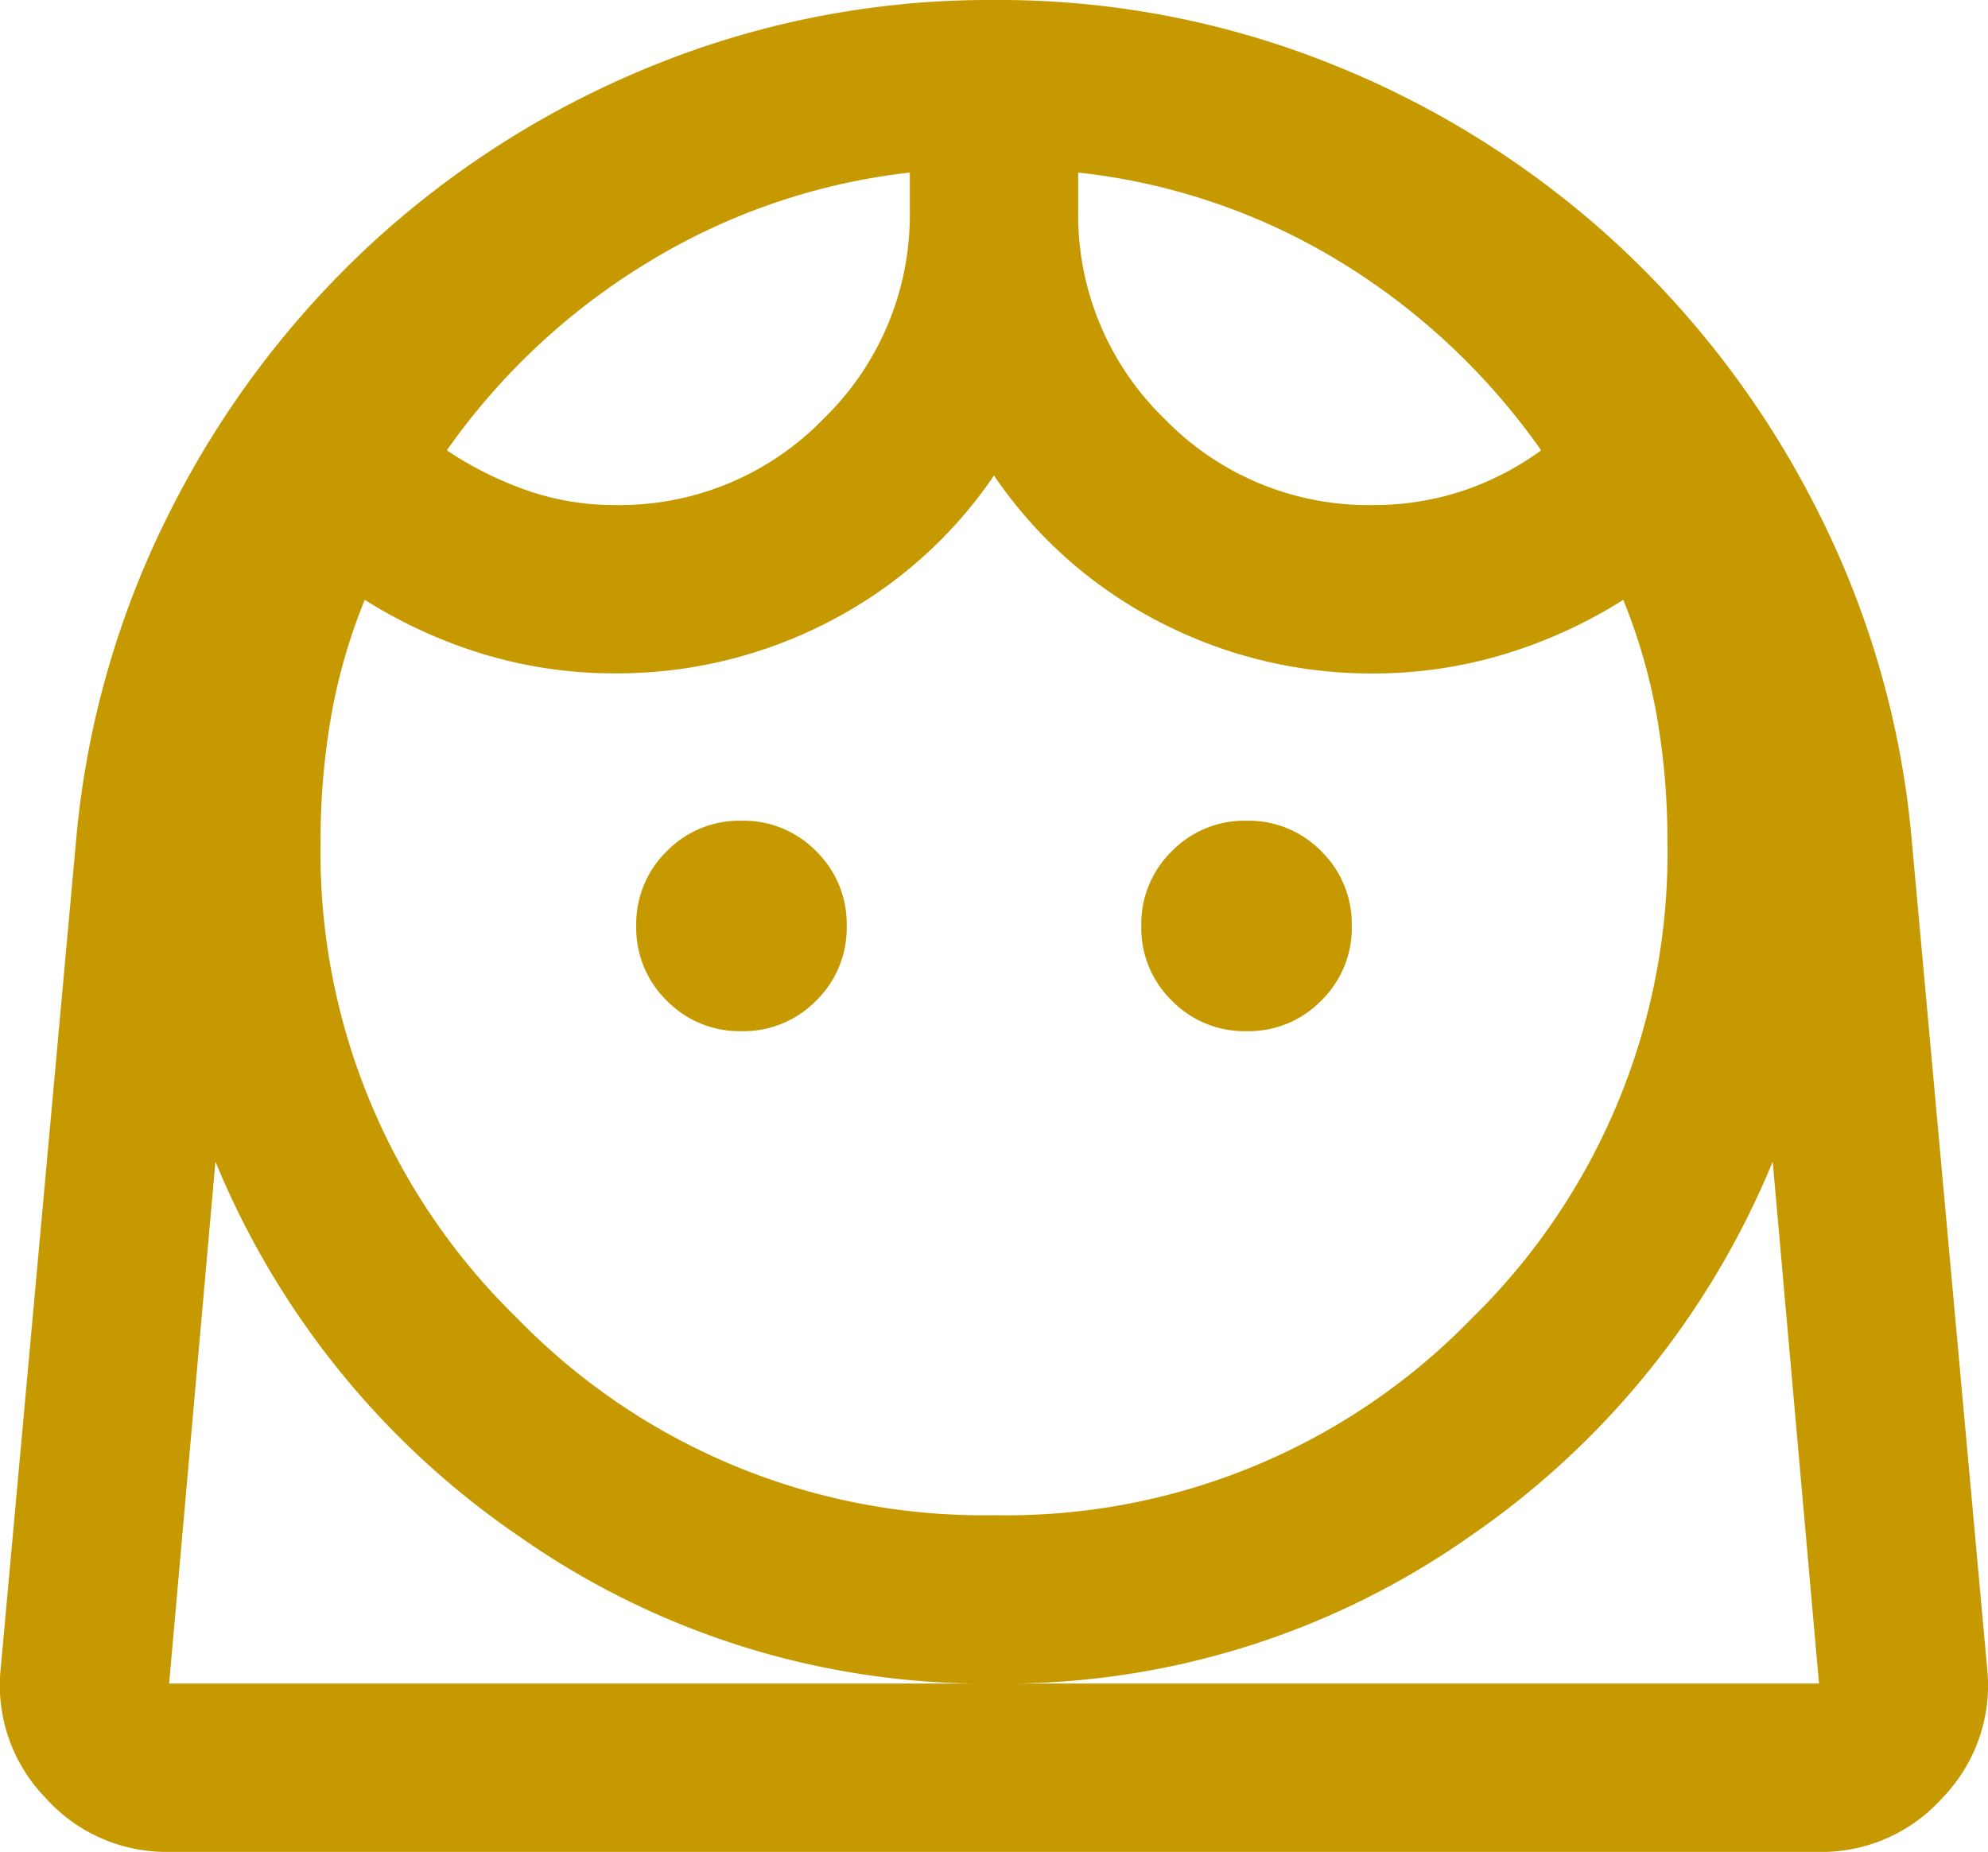<svg xmlns="http://www.w3.org/2000/svg" width="97.195" height="90.542" viewBox="0 0 97.195 90.542">
  <path id="face_3_24dp_5F6368_FILL0_wght400_GRAD0_opsz24" d="M56.264-885.92a31.69,31.69,0,0,0,23.356-9.62,31.825,31.825,0,0,0,9.569-23.3,35.384,35.384,0,0,0-.514-6.122,27.85,27.85,0,0,0-1.646-5.71A23.8,23.8,0,0,1,81.163-928a22.08,22.08,0,0,1-6.379.926A22.459,22.459,0,0,1,64.341-929.6a21.85,21.85,0,0,1-8.077-7.151,21.85,21.85,0,0,1-8.077,7.151,22.459,22.459,0,0,1-10.443,2.521A22.08,22.08,0,0,1,31.365-928a23.8,23.8,0,0,1-5.865-2.675,27.85,27.85,0,0,0-1.646,5.71,35.384,35.384,0,0,0-.514,6.122,31.739,31.739,0,0,0,9.62,23.3A31.739,31.739,0,0,0,56.264-885.92ZM43.918-909.585a4.968,4.968,0,0,0,3.653-1.492,4.967,4.967,0,0,0,1.492-3.653,4.968,4.968,0,0,0-1.492-3.653,4.968,4.968,0,0,0-3.653-1.492,4.968,4.968,0,0,0-3.653,1.492,4.968,4.968,0,0,0-1.492,3.653,4.967,4.967,0,0,0,1.492,3.653A4.968,4.968,0,0,0,43.918-909.585Zm24.693,0a4.967,4.967,0,0,0,3.653-1.492,4.967,4.967,0,0,0,1.492-3.653,4.968,4.968,0,0,0-1.492-3.653,4.967,4.967,0,0,0-3.653-1.492,4.968,4.968,0,0,0-3.653,1.492,4.968,4.968,0,0,0-1.492,3.653,4.967,4.967,0,0,0,1.492,3.653A4.968,4.968,0,0,0,68.611-909.585ZM37.744-935.307a13.879,13.879,0,0,0,10.186-4.218,13.879,13.879,0,0,0,4.218-10.186v-1.852a31.254,31.254,0,0,0-12.861,4.424,32.806,32.806,0,0,0-9.774,9.157,17.371,17.371,0,0,0,3.91,1.955A12.985,12.985,0,0,0,37.744-935.307Zm37.04,0a13.893,13.893,0,0,0,4.321-.669,14.1,14.1,0,0,0,3.91-2.006,33.035,33.035,0,0,0-9.723-9.157,30.97,30.97,0,0,0-12.912-4.424v1.852A13.879,13.879,0,0,0,64.6-939.525,13.879,13.879,0,0,0,74.784-935.307ZM15.932-869.458a7.939,7.939,0,0,1-6.07-2.675A7.889,7.889,0,0,1,7.7-878.409l3.7-40.641A44.183,44.183,0,0,1,16.086-935.2a45.857,45.857,0,0,1,9.877-13.015,45.487,45.487,0,0,1,13.787-8.643A43.667,43.667,0,0,1,56.264-960a43.667,43.667,0,0,1,16.514,3.138,45.487,45.487,0,0,1,13.787,8.643A45.857,45.857,0,0,1,96.442-935.2a44.183,44.183,0,0,1,4.681,16.153l3.7,40.641a7.889,7.889,0,0,1-2.161,6.276,7.939,7.939,0,0,1-6.07,2.675Zm40.332-8.231a39.613,39.613,0,0,1-23.15-7.151A41.117,41.117,0,0,1,18.2-903.206l-2.264,25.516H96.6l-2.264-25.516A41.23,41.23,0,0,1,79.466-884.84,39.544,39.544,0,0,1,56.264-877.689ZM60.38-951.563ZM52.149-951.563Zm4.116,73.874h0Z" transform="translate(-7.667 960)" fill="#c69901"/>
</svg>
